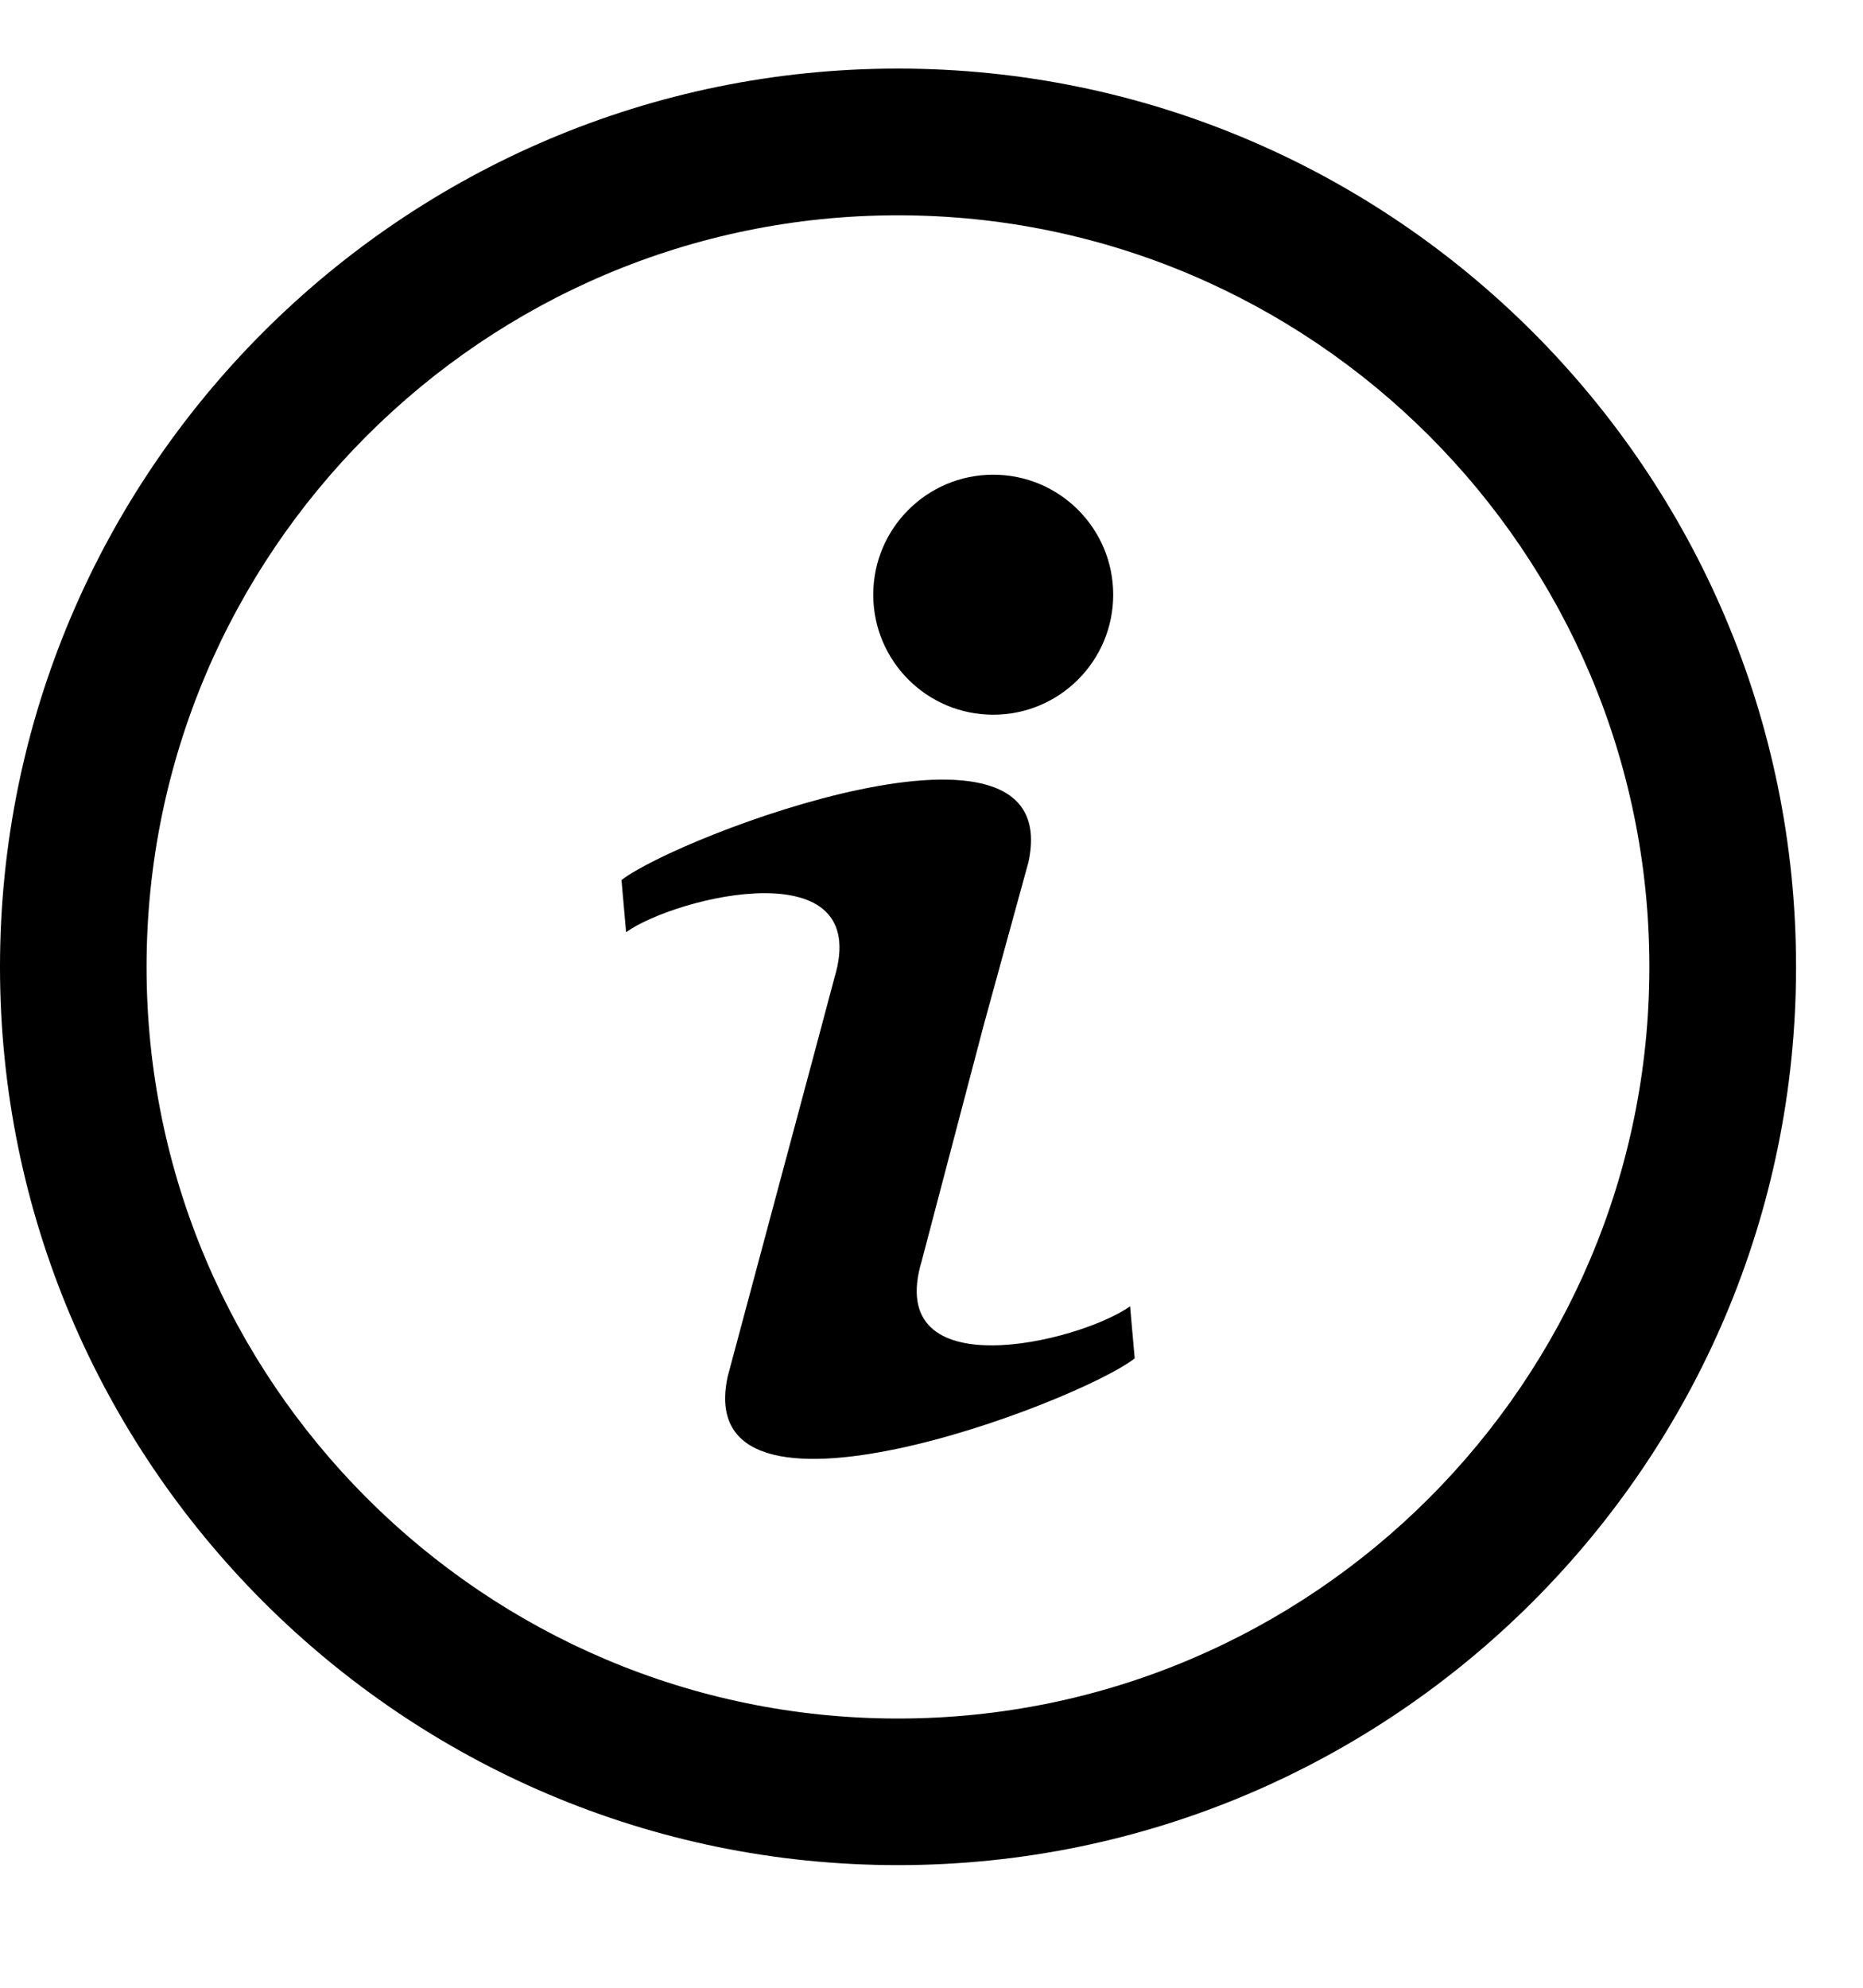 <svg width="15" height="16" viewBox="0 0 15 16" fill="none" xmlns="http://www.w3.org/2000/svg">
<path d="M7.23 15.013C3.244 15.013 0 11.77 0 7.783C0 3.796 3.244 0.552 7.23 0.552C11.217 0.552 14.461 3.796 14.461 7.783C14.461 11.77 11.217 15.013 7.23 15.013ZM7.23 1.733C3.894 1.733 1.18 4.447 1.18 7.783C1.18 11.119 3.894 13.833 7.23 13.833C10.566 13.833 13.28 11.119 13.28 7.783C13.28 4.447 10.566 1.733 7.23 1.733Z" fill="black"/>
<path d="M7.422 10.147L7.92 8.253L8.281 6.938C8.582 5.543 5.461 6.728 5.004 7.084L5.041 7.503C5.457 7.211 7.032 6.836 6.718 7.872L6.577 8.401L5.859 11.08C5.558 12.475 8.679 11.291 9.136 10.934L9.099 10.515C8.683 10.808 7.108 11.183 7.422 10.147Z" fill="black"/>
<circle cx="7.997" cy="4.787" r="0.966" fill="black"/>
</svg>
